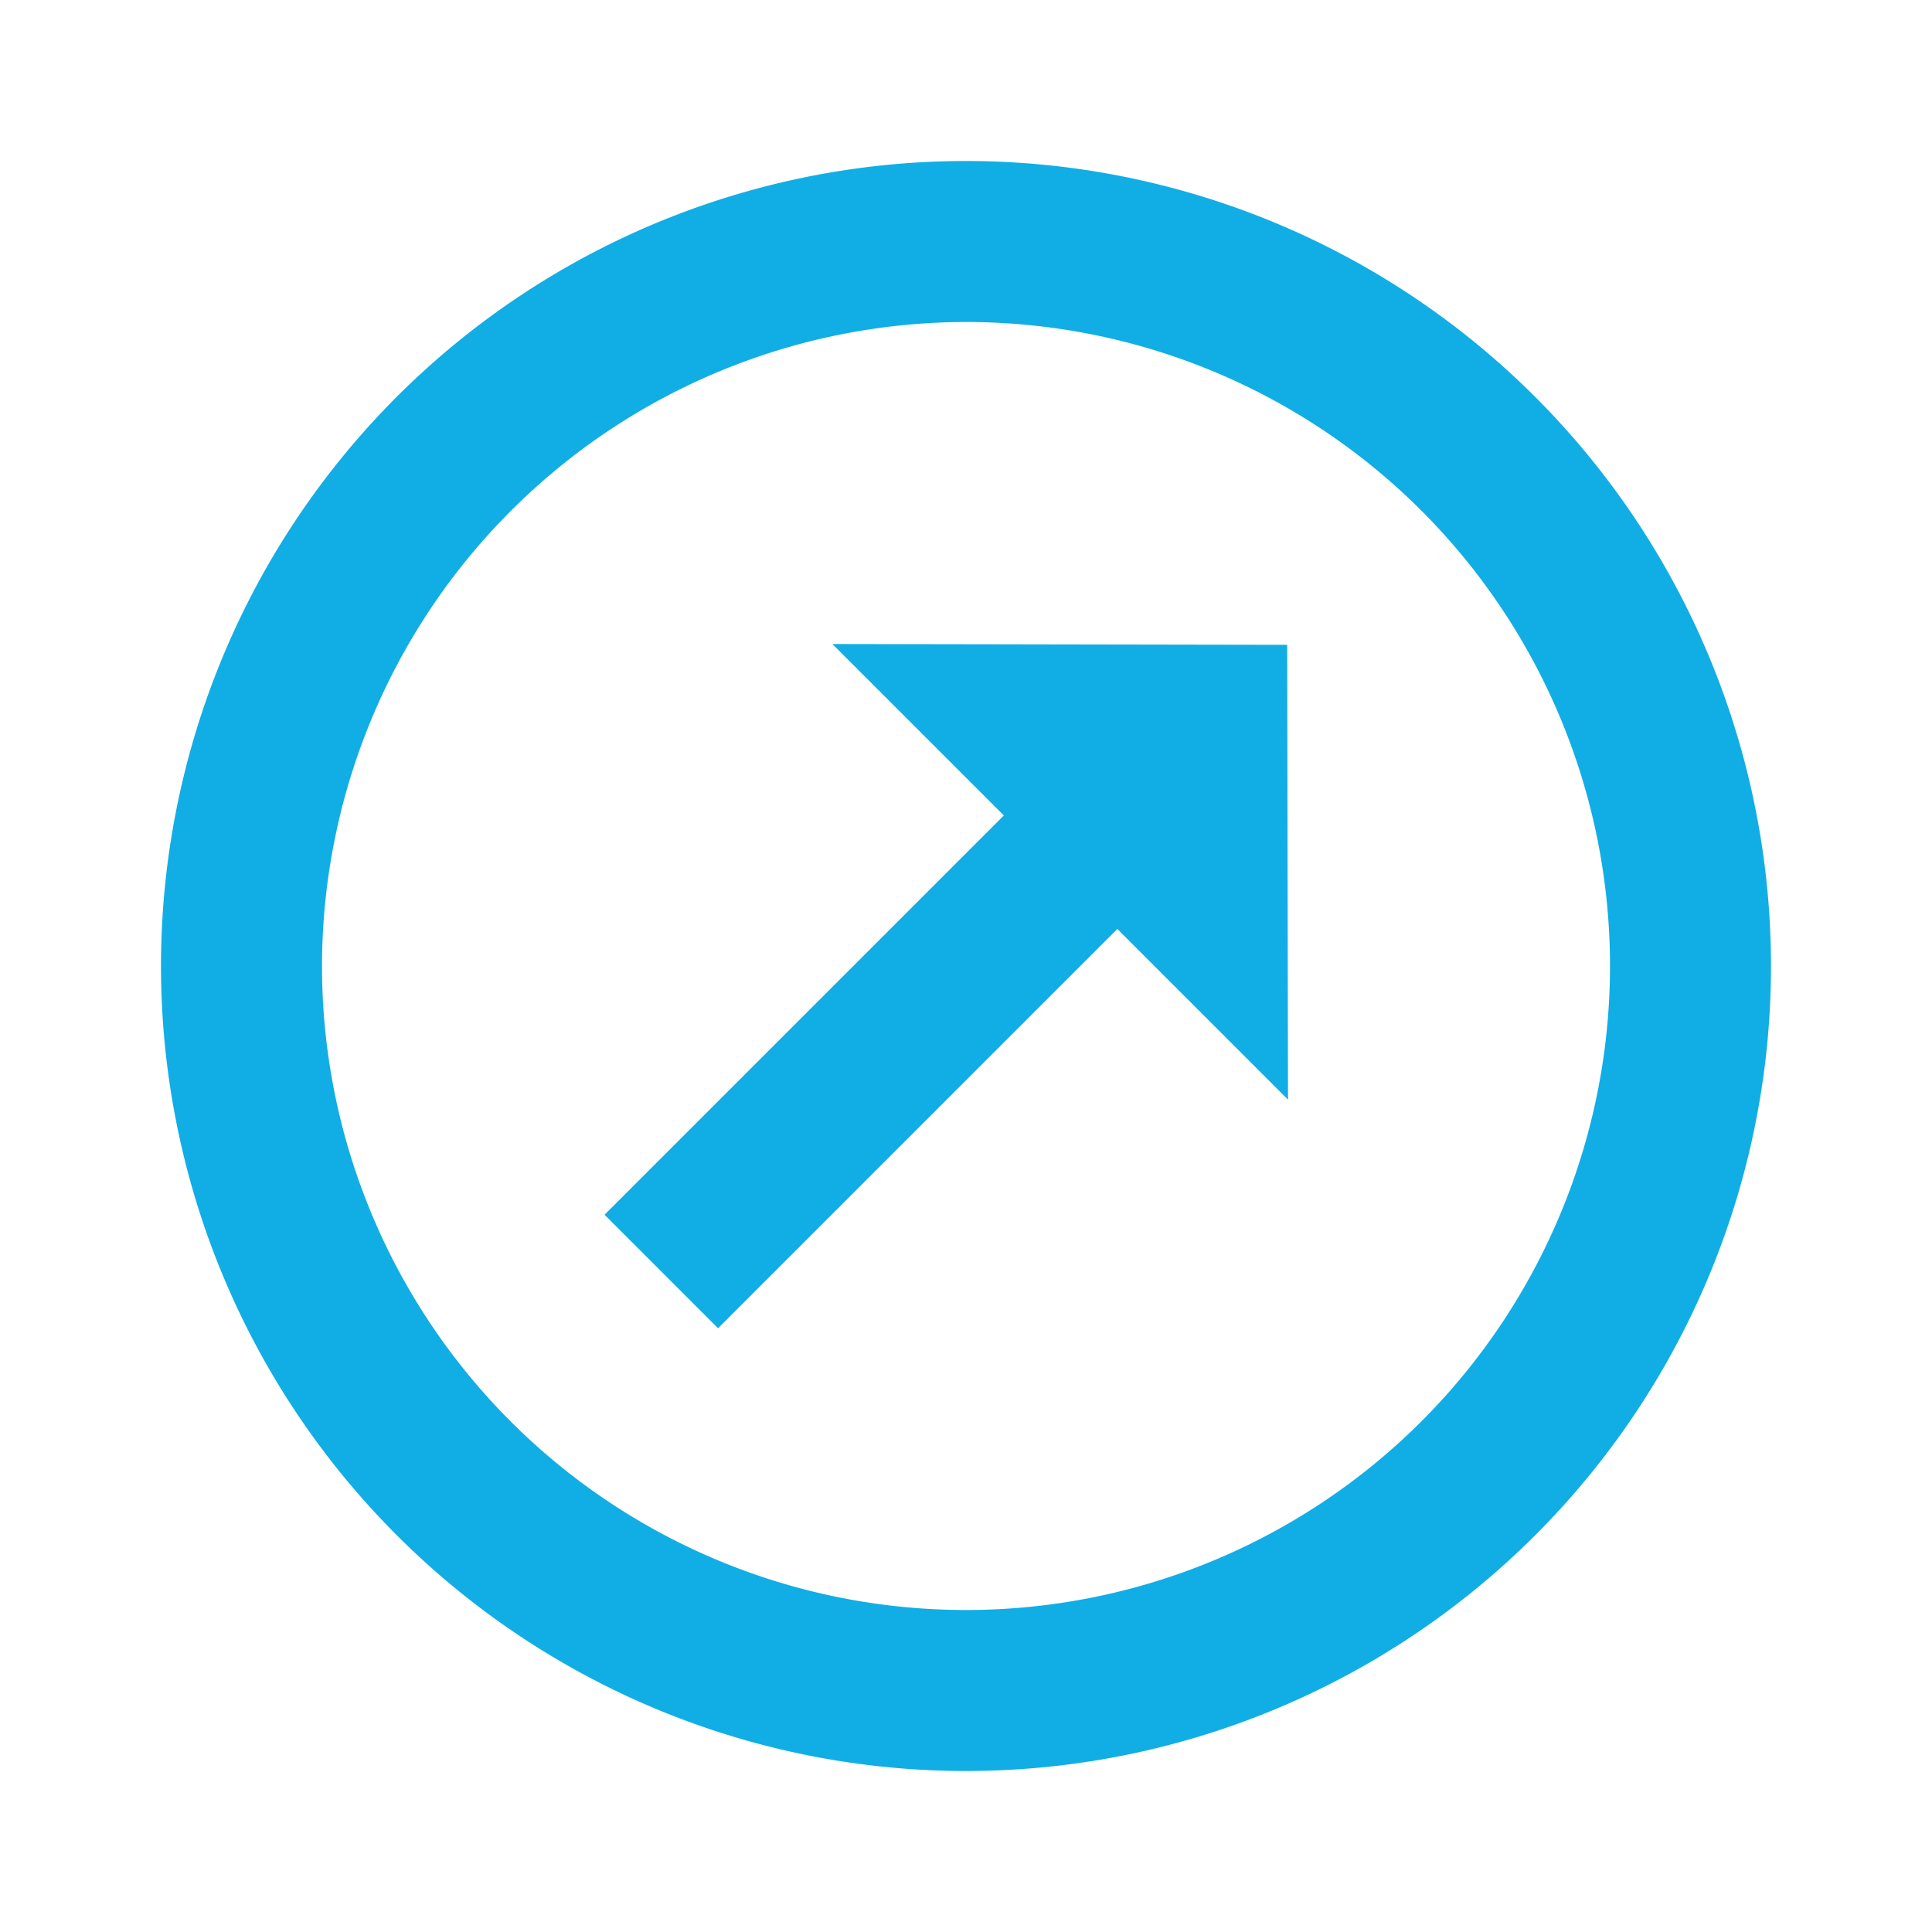 <svg id="outbound_black_24dp" xmlns="http://www.w3.org/2000/svg" width="48" height="48" viewBox="0 0 48 48">
  <rect id="Rectangle_266" data-name="Rectangle 266" width="48" height="48" fill="none"/>
  <path id="Path_2549" data-name="Path 2549" d="M22,6A16,16,0,1,1,6,22,16.021,16.021,0,0,1,22,6m0-4A20,20,0,1,0,42,22,20.007,20.007,0,0,0,22,2Zm3.76,19.08L15.84,31l-2.82-2.82,9.92-9.92L18.68,14l11.3.02L30,25.32Z" transform="translate(2 2)" fill="#10aee5"/>
</svg>
